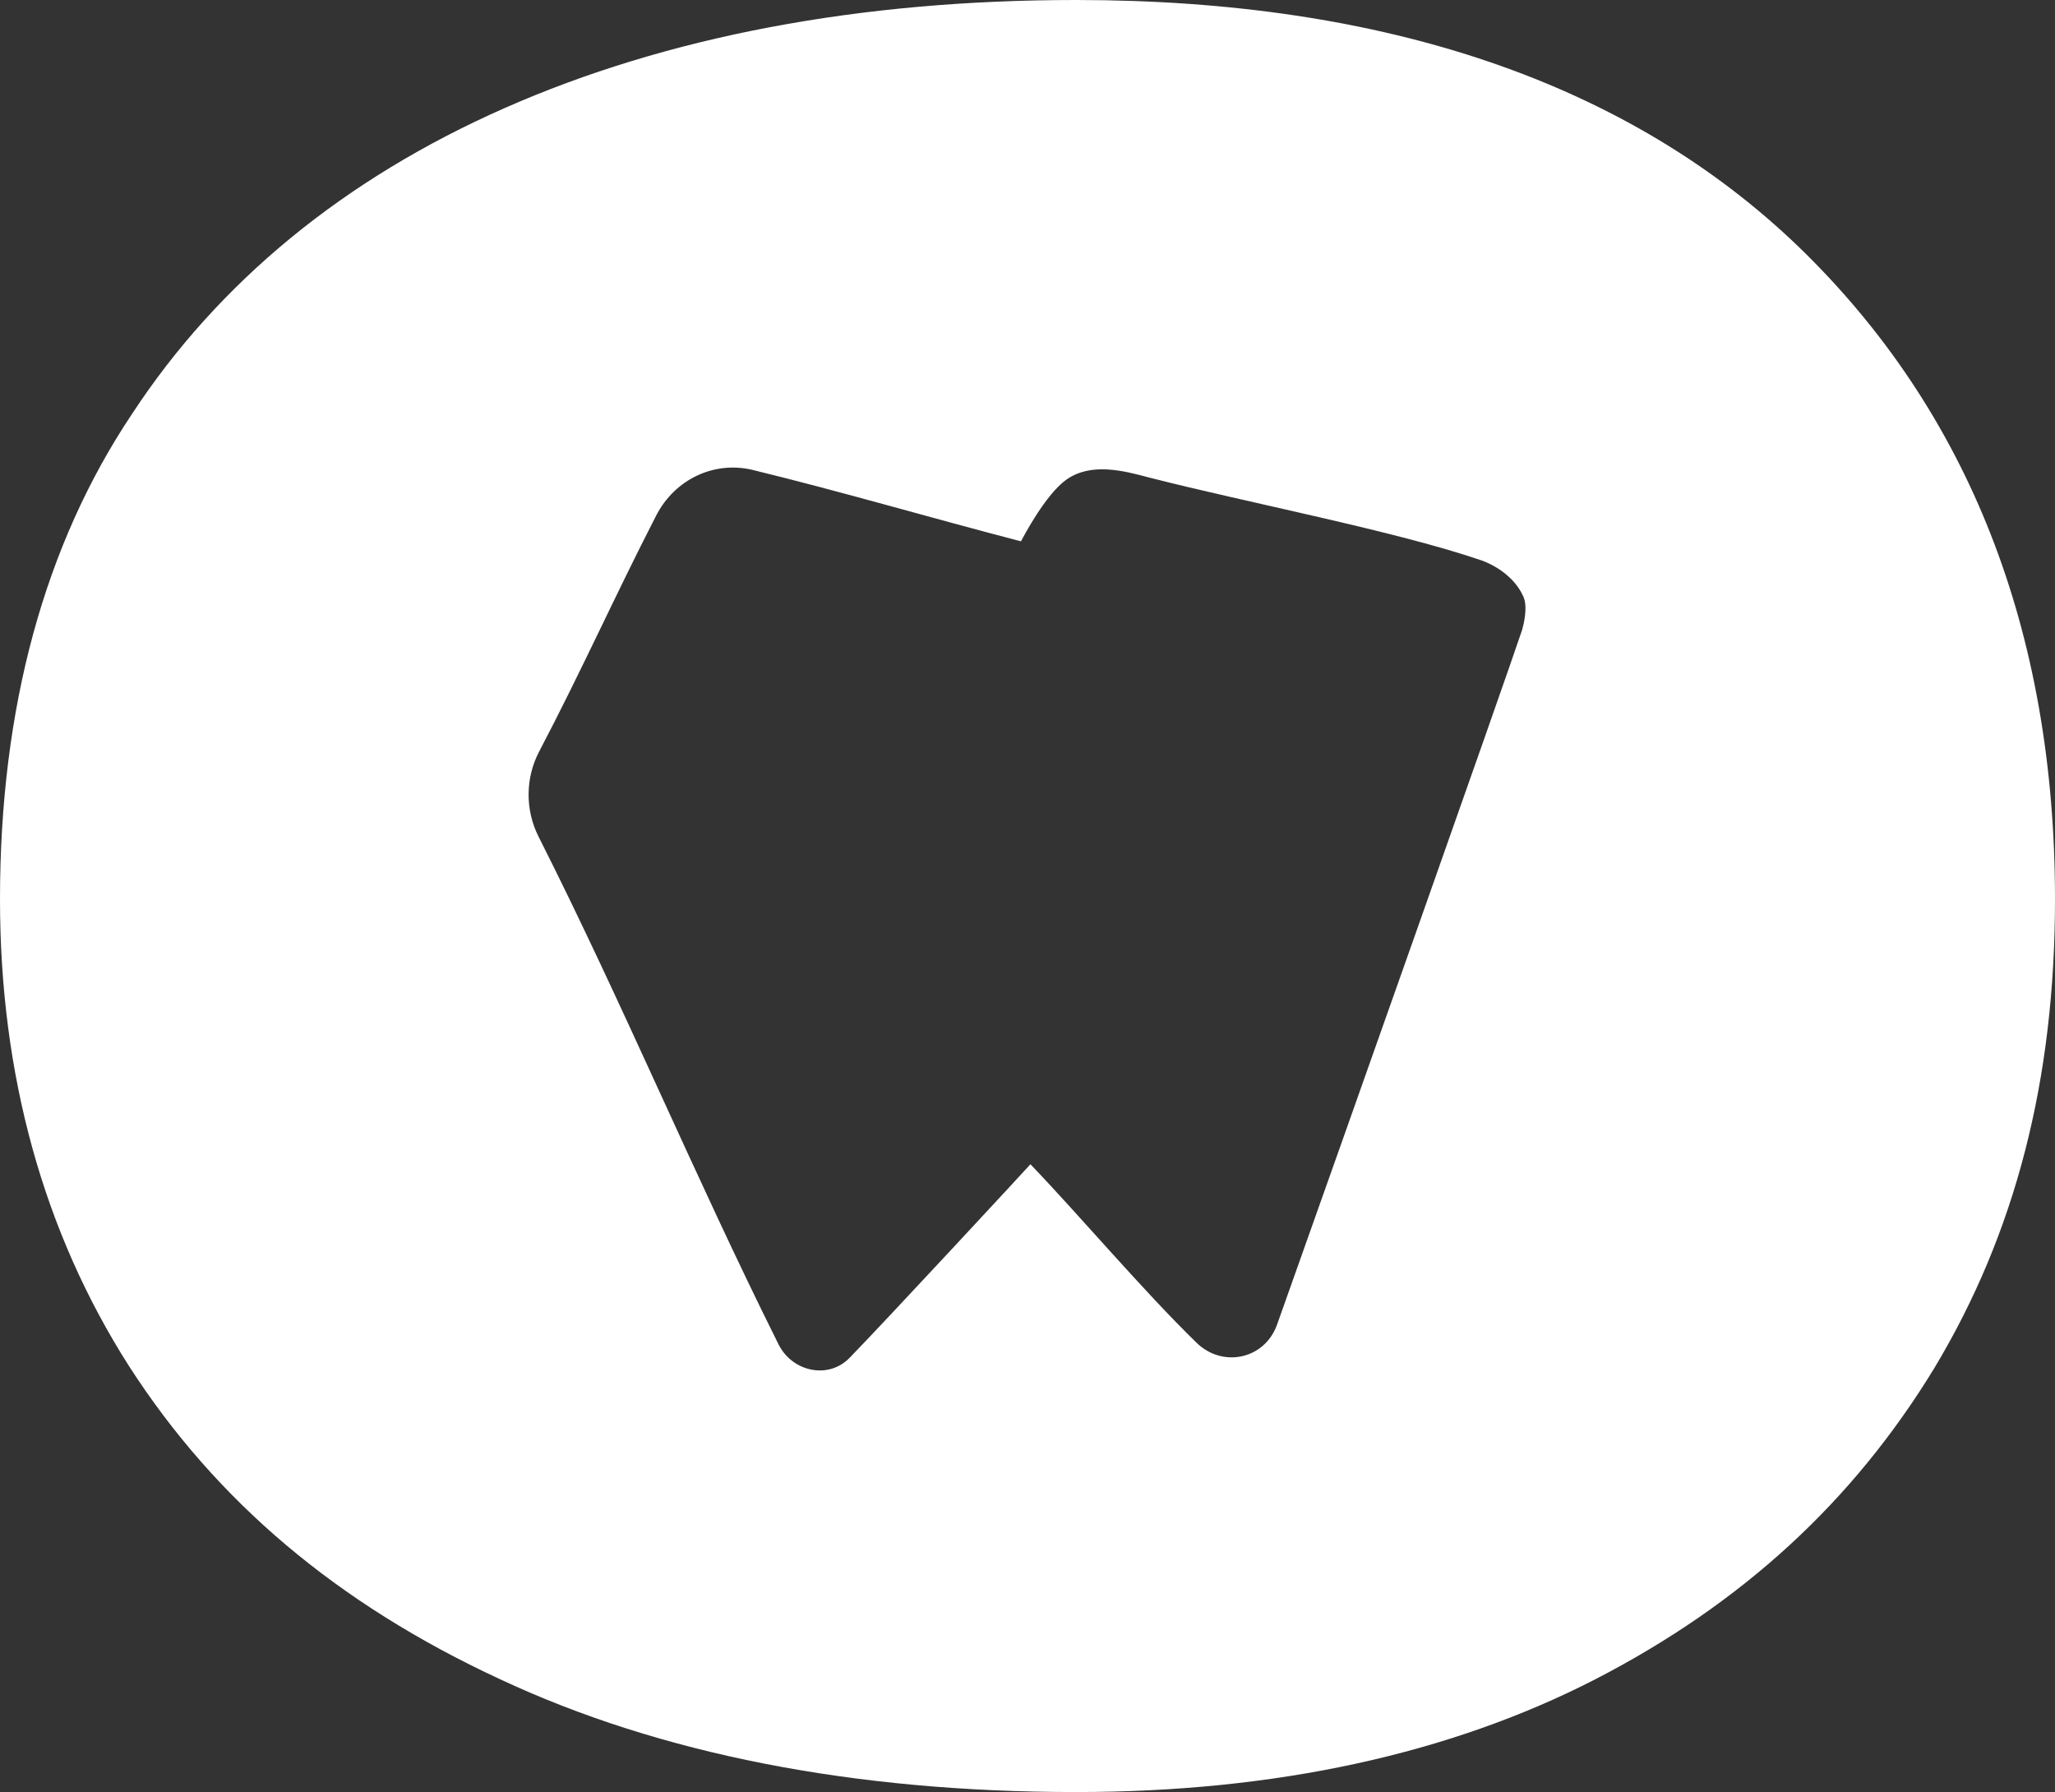 <?xml version="1.0" encoding="UTF-8"?><svg id="Ebene_2" xmlns="http://www.w3.org/2000/svg" viewBox="0 0 62.98 54.92"><rect x="0" y="0" width="62.98" height="54.92" fill="#333333" stroke="none"/><defs><style>.cls-1{fill:#fff;}</style></defs><path class="cls-1" d="m55.13,7.57C49.92,2.55,42.47,0,32.98,0c-6.65,0-12.54,1.12-17.51,3.31-4.92,2.17-8.77,5.33-11.42,9.37C1.36,16.7,0,21.7,0,27.56c0,5.38,1.33,10.19,3.95,14.3,2.67,4.15,6.39,7.29,11.37,9.6,4.91,2.3,10.86,3.46,17.66,3.46,6.09,0,11.44-1.16,15.9-3.45,4.5-2.32,7.9-5.44,10.4-9.54,2.49-4.14,3.7-8.84,3.7-14.37,0-8.22-2.64-14.95-7.85-19.99Zm-8.48,11.73c-.54,1.62-5.54,15.75-7.51,21.29-.38,1.07-1.67,1.34-2.47.56-1.67-1.63-3.52-3.83-5.09-5.47-.01.02-4.55,4.92-5.55,5.94-.65.66-1.75.42-2.17-.42-2.59-5.19-4.74-10.38-7.36-15.57-.41-.82-.4-1.8.03-2.61,1.3-2.48,2.32-4.77,3.58-7.22.57-1.11,1.77-1.68,2.95-1.4,2.71.66,5.46,1.47,8.23,2.19.1-.19.76-1.44,1.39-1.89.76-.54,1.77-.27,2.52-.07,3,.77,7.61,1.65,10.22,2.55.28.1.97.43,1.27,1.11.14.32,0,.87-.04,1.01Z"/></svg>